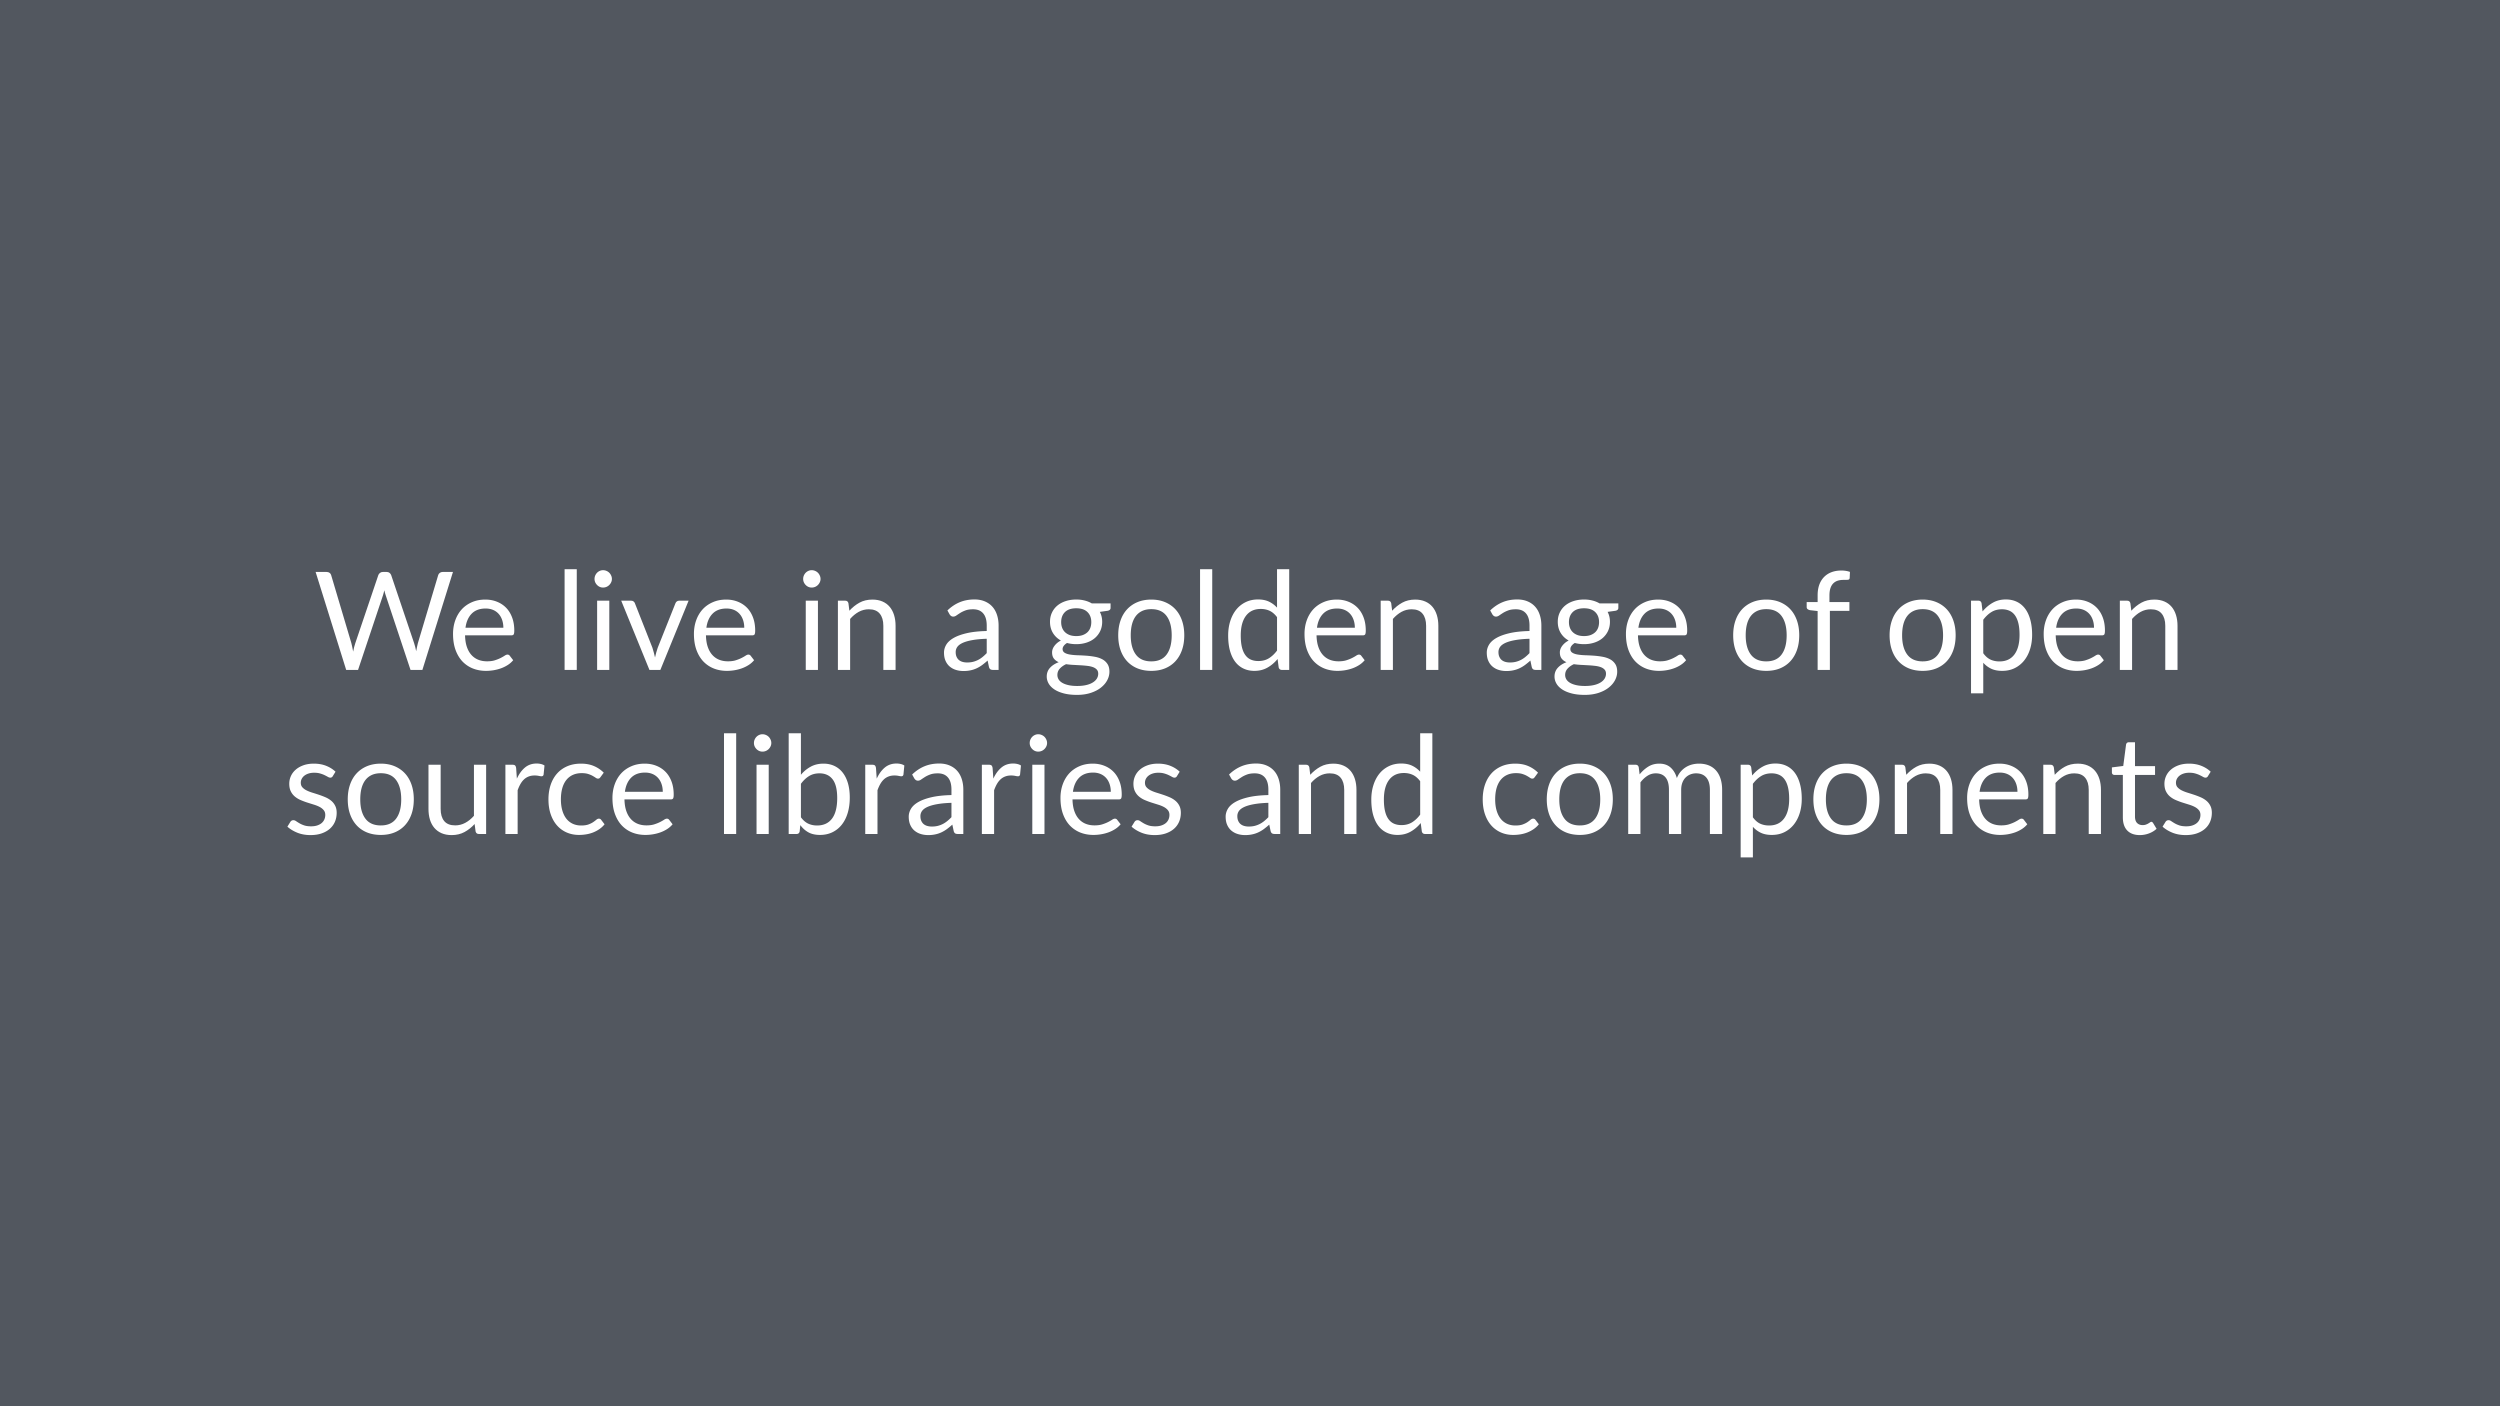 <svg height="960" viewBox="0 0 1280 720" width="1280pt" xmlns="http://www.w3.org/2000/svg" xmlns:xlink="http://www.w3.org/1999/xlink"><symbol id="a" overflow="visible"><path d="m1.078-50.156h5.64c.602 0 1.11.152 1.516.453.414.305.68.687.797 1.156l10.36 34.86c.164.636.32 1.32.468 2.046.157.72.301 1.477.438 2.266.164-.79.332-1.555.5-2.297.176-.738.375-1.41.594-2.015l11.797-34.86c.132-.394.406-.758.812-1.094.406-.343.898-.515 1.484-.515h1.97c.6 0 1.093.152 1.468.453.375.305.656.687.844 1.156l11.75 34.86c.207.605.398 1.261.578 1.968.176.7.332 1.418.468 2.156l.422-2.156c.145-.707.297-1.363.453-1.969l10.407-34.859c.113-.414.375-.785.781-1.11.406-.331.898-.5 1.484-.5h5.297l-15.656 50.157h-6.078l-12.719-38.25c-.25-.727-.48-1.57-.687-2.531-.125.468-.243.922-.344 1.36-.106.429-.215.82-.328 1.171l-12.782 38.25h-6.078zm0 0"/></symbol><symbol id="b" overflow="visible"><path d="m19.453-36.016c2.125 0 4.086.36 5.89 1.078 1.813.711 3.38 1.735 4.704 3.079 1.32 1.336 2.351 2.992 3.094 4.968.75 1.97 1.125 4.215 1.125 6.735 0 .98-.106 1.636-.313 1.968-.21.325-.605.485-1.187.485h-23.703c.05 2.242.351 4.187.906 5.844.562 1.656 1.332 3.039 2.312 4.14a9.269 9.269 0 0 0 3.5 2.485c1.352.554 2.867.828 4.547.828 1.57 0 2.922-.18 4.047-.547 1.133-.363 2.11-.754 2.922-1.172.82-.414 1.504-.805 2.047-1.172.55-.363 1.023-.547 1.422-.547.507 0 .906.2 1.187.594l1.75 2.281a11.872 11.872 0 0 1 -2.766 2.438 17.416 17.416 0 0 1 -3.453 1.703 21.84 21.84 0 0 1 -3.797.984 23.378 23.378 0 0 1 -3.875.328c-2.449 0-4.71-.414-6.78-1.234a15.034 15.034 0 0 1 -5.36-3.64c-1.5-1.603-2.672-3.584-3.516-5.939-.836-2.352-1.25-5.055-1.25-8.11 0-2.476.38-4.789 1.14-6.937.759-2.145 1.849-4.004 3.266-5.578 1.426-1.57 3.165-2.805 5.22-3.703 2.05-.907 4.359-1.36 6.921-1.36zm.14 4.578c-3.011 0-5.382.872-7.109 2.61-1.718 1.742-2.789 4.152-3.203 7.234h19.39c0-1.445-.21-2.77-.624-3.968-.406-1.208-1-2.25-1.781-3.125a7.972 7.972 0 0 0 -2.86-2.032c-1.117-.476-2.386-.718-3.812-.718zm0 0"/></symbol><symbol id="c" overflow="visible"><path d="m11.375-51.563v51.563h-6.234v-51.563zm0 0"/></symbol><symbol id="d" overflow="visible"><path d="m11.516-35.453v35.453h-6.236v-35.453zm1.328-11.125c0 .605-.125 1.172-.375 1.703a4.787 4.787 0 0 1 -.969 1.39c-.406.407-.887.731-1.438.97a4.475 4.475 0 0 1 -1.734.343 4.227 4.227 0 0 1 -1.703-.344 4.497 4.497 0 0 1 -1.375-.968 4.814 4.814 0 0 1 -.953-1.391 4.227 4.227 0 0 1 -.344-1.703c0-.613.113-1.192.344-1.734.238-.551.555-1.032.953-1.438a4.323 4.323 0 0 1 1.375-.953 4.11 4.11 0 0 1 1.703-.36c.602 0 1.18.122 1.735.36.55.23 1.03.547 1.437.953.406.406.727.887.969 1.438.25.542.375 1.12.375 1.734zm0 0"/></symbol><symbol id="e" overflow="visible"><path d="m.813-35.453h5.062c.52 0 .941.133 1.266.39.32.25.546.555.671.907l8.985 22.812c.281.867.523 1.711.734 2.531.207.813.407 1.626.594 2.438.188-.813.383-1.625.594-2.438.218-.82.476-1.664.781-2.53l9.094-22.813c.144-.375.379-.68.703-.922.32-.25.707-.375 1.156-.375h4.86l-14.455 35.453h-5.593zm0 0"/></symbol><symbol id="f" overflow="visible"><path d="m4.938 0v-35.453h3.75c.882 0 1.43.433 1.64 1.297l.485 3.843c1.539-1.695 3.265-3.07 5.171-4.125 1.914-1.05 4.125-1.578 6.625-1.578 1.938 0 3.645.325 5.125.97 1.477.636 2.711 1.542 3.703 2.718 1 1.18 1.754 2.601 2.266 4.266.508 1.656.766 3.484.766 5.484v22.578h-6.266v-22.578c0-2.676-.617-4.754-1.844-6.235-1.218-1.488-3.074-2.234-5.562-2.234-1.875 0-3.617.445-5.219 1.328-1.594.887-3.055 2.09-4.375 3.61v26.109zm0 0"/></symbol><symbol id="g" overflow="visible"><path d="m27.469 0c-.606 0-1.074-.098-1.407-.297-.324-.195-.574-.586-.75-1.172l-.703-3.328a37.985 37.985 0 0 1 -2.75 2.266 17.129 17.129 0 0 1 -2.797 1.671 14.13 14.13 0 0 1 -3.124 1.047c-1.105.25-2.335.376-3.687.376-1.375 0-2.672-.196-3.89-.579a9 9 0 0 1 -3.174-1.734c-.899-.77-1.606-1.742-2.125-2.922-.524-1.176-.782-2.57-.782-4.187 0-1.395.38-2.739 1.14-4.032.77-1.3 2.02-2.453 3.75-3.453 1.727-1 3.977-1.82 6.75-2.468 2.782-.645 6.192-1.016 10.235-1.11v-2.765c0-2.75-.601-4.829-1.797-6.235-1.187-1.414-2.922-2.125-5.203-2.125-1.543 0-2.836.195-3.875.578-1.043.387-1.945.82-2.703 1.297-.75.48-1.402.914-1.953 1.297-.543.387-1.086.578-1.625.578-.418 0-.781-.11-1.094-.328a3.098 3.098 0 0 1 -.765-.828l-1.11-2c1.957-1.883 4.067-3.29 6.328-4.219 2.258-.937 4.77-1.406 7.532-1.406 1.976 0 3.738.328 5.28.984 1.54.649 2.833 1.555 3.876 2.719 1.05 1.168 1.844 2.578 2.375 4.234.539 1.657.812 3.477.812 5.453v22.688zm-13.36-3.813c1.094 0 2.094-.109 3-.328a12.235 12.235 0 0 0 2.578-.953 12.87 12.87 0 0 0 2.297-1.5 21.998 21.998 0 0 0 2.172-2.015v-7.344c-2.875.094-5.324.324-7.343.687-2.012.356-3.657.825-4.938 1.407-1.273.586-2.195 1.273-2.766 2.062a4.487 4.487 0 0 0 -.843 2.656c0 .938.148 1.746.453 2.422.3.68.71 1.235 1.234 1.672.531.43 1.149.742 1.86.938.707.199 1.472.296 2.296.296zm0 0"/></symbol><symbol id="h" overflow="visible"><path d="m17.297-36.047c1.531 0 2.96.172 4.297.516 1.332.336 2.547.824 3.64 1.468h9.625v2.313c0 .773-.492 1.262-1.468 1.469l-4.032.562c.801 1.524 1.203 3.215 1.203 5.078 0 1.73-.335 3.305-1 4.72a10.83 10.83 0 0 1 -2.75 3.608c-1.167 1-2.57 1.774-4.203 2.313-1.636.543-3.406.813-5.312.813-1.688 0-3.266-.204-4.735-.61-.75.469-1.32.977-1.703 1.516-.375.531-.562 1.058-.562 1.578 0 .836.344 1.469 1.031 1.906.688.43 1.586.735 2.703.922 1.125.188 2.399.309 3.828.36 1.438.042 2.907.117 4.407.218 1.507.106 2.984.29 4.422.547 1.437.25 2.71.668 3.828 1.25a7.204 7.204 0 0 1 2.718 2.422c.688 1.023 1.032 2.351 1.032 3.984 0 1.52-.383 2.989-1.141 4.407-.762 1.425-1.855 2.69-3.281 3.796-1.418 1.114-3.157 2.004-5.219 2.672-2.063.664-4.39 1-6.984 1s-4.86-.261-6.797-.781c-1.938-.512-3.547-1.2-4.828-2.063-1.282-.867-2.246-1.867-2.891-3-.637-1.125-.953-2.308-.953-3.546 0-1.75.547-3.23 1.64-4.438 1.094-1.219 2.586-2.187 4.485-2.906-1.055-.469-1.883-1.094-2.485-1.875-.605-.782-.905-1.836-.905-3.172 0-.508.086-1.035.266-1.578a6.11 6.11 0 0 1 .86-1.625c.382-.54.859-1.055 1.421-1.547a9.397 9.397 0 0 1 1.969-1.297c-1.75-.976-3.121-2.285-4.11-3.922-.98-1.633-1.468-3.523-1.468-5.672 0-1.726.332-3.297 1-4.703a10.423 10.423 0 0 1 2.781-3.61c1.195-.987 2.613-1.75 4.25-2.28 1.645-.54 3.453-.813 5.422-.813zm11.233 37.969c0-.867-.246-1.563-.734-2.094-.492-.539-1.152-.96-1.985-1.266-.835-.3-1.796-.515-2.89-.64a50.097 50.097 0 0 0 -3.485-.297c-1.218-.07-2.46-.14-3.718-.203a41.786 41.786 0 0 1 -3.64-.36c-1.313.606-2.388 1.368-3.22 2.282-.824.906-1.234 1.988-1.234 3.25 0 .789.203 1.531.61 2.219.413.687 1.038 1.28 1.874 1.78.844.5 1.899.895 3.172 1.188 1.27.29 2.77.438 4.5.438 1.676 0 3.18-.153 4.516-.453 1.332-.305 2.457-.735 3.375-1.297.926-.555 1.633-1.215 2.125-1.985a4.7 4.7 0 0 0 .734-2.562zm-11.234-19.25c1.258 0 2.363-.172 3.312-.516.957-.351 1.766-.843 2.422-1.468a5.999 5.999 0 0 0 1.469-2.266c.32-.875.484-1.836.484-2.89 0-2.165-.664-3.891-1.984-5.173-1.313-1.28-3.215-1.922-5.703-1.922-2.524 0-4.445.641-5.766 1.922-1.312 1.282-1.969 3.008-1.969 5.172 0 1.055.165 2.016.5 2.89a6.13 6.13 0 0 0 1.485 2.267c.656.625 1.46 1.117 2.422 1.468.957.344 2.066.516 3.328.516zm0 0"/></symbol><symbol id="i" overflow="visible"><path d="m19.875-36.016c2.594 0 4.926.434 7 1.297 2.082.867 3.86 2.09 5.328 3.672 1.469 1.586 2.594 3.508 3.375 5.766.781 2.25 1.172 4.761 1.172 7.531 0 2.805-.39 5.324-1.172 7.563-.781 2.242-1.906 4.156-3.375 5.75-1.469 1.585-3.246 2.804-5.328 3.656-2.074.844-4.406 1.265-7 1.265-2.617 0-4.969-.421-7.063-1.265-2.085-.852-3.859-2.07-5.328-3.656-1.468-1.594-2.593-3.508-3.375-5.75-.78-2.239-1.171-4.758-1.171-7.563 0-2.77.39-5.281 1.171-7.531.782-2.258 1.907-4.18 3.375-5.766 1.47-1.582 3.243-2.805 5.329-3.672 2.093-.863 4.445-1.297 7.062-1.297zm0 31.641c3.5 0 6.113-1.172 7.844-3.516 1.726-2.343 2.593-5.613 2.593-9.812 0-4.227-.867-7.52-2.593-9.875-1.73-2.352-4.344-3.531-7.844-3.531-1.773 0-3.32.304-4.64.906a8.608 8.608 0 0 0 -3.282 2.625c-.875 1.148-1.531 2.555-1.969 4.219-.43 1.668-.64 3.554-.64 5.656 0 4.2.867 7.469 2.61 9.812 1.737 2.344 4.378 3.516 7.921 3.516zm0 0"/></symbol><symbol id="j" overflow="visible"><path d="m30.563 0c-.899 0-1.461-.43-1.688-1.297l-.563-4.297c-1.511 1.844-3.246 3.32-5.203 4.422-1.949 1.106-4.179 1.656-6.687 1.656-2.031 0-3.875-.39-5.531-1.171-1.657-.782-3.07-1.926-4.235-3.438-1.168-1.52-2.07-3.41-2.703-5.672-.625-2.258-.937-4.863-.937-7.812 0-2.614.347-5.047 1.046-7.297.696-2.25 1.696-4.203 3-5.86a13.94 13.94 0 0 1 4.813-3.89c1.906-.946 4.05-1.422 6.438-1.422 2.164 0 4.023.371 5.578 1.11 1.55.73 2.93 1.757 4.14 3.077v-19.672h6.235v51.563zm-12.125-4.547c2.062 0 3.851-.46 5.375-1.39 1.53-.938 2.937-2.258 4.218-3.97v-17.109c-1.168-1.539-2.43-2.625-3.781-3.25-1.355-.632-2.871-.953-4.547-.953-3.293 0-5.824 1.18-7.594 3.532-1.773 2.355-2.656 5.714-2.656 10.078 0 2.312.195 4.293.594 5.937.394 1.649.976 3 1.75 4.063.77 1.062 1.71 1.84 2.828 2.328 1.125.492 2.395.734 3.813.734zm0 0"/></symbol><symbol id="k" overflow="visible"><path d="m7.25 0v-30.14l-3.922-.454c-.492-.113-.898-.289-1.219-.531-.312-.25-.468-.61-.468-1.078v-2.547h5.609v-3.438c0-2.03.281-3.832.844-5.406.57-1.57 1.39-2.898 2.453-3.984 1.062-1.082 2.336-1.906 3.828-2.469 1.5-.562 3.18-.844 5.047-.844 1.594 0 3.05.235 4.375.703l-.14 3.11c-.044.562-.352.871-.923.922-.574.043-1.34.062-2.297.062-1.074 0-2.046.14-2.921.422a5.573 5.573 0 0 0 -2.266 1.375c-.625.625-1.11 1.453-1.453 2.484-.336 1.024-.5 2.29-.5 3.797v3.266h10.219v4.516h-10v30.234zm0 0"/></symbol><symbol id="l" overflow="visible"><path d="m4.938 12v-47.453h3.75c.882 0 1.43.433 1.64 1.297l.516 4.203c1.52-1.844 3.258-3.32 5.219-4.438 1.957-1.125 4.195-1.687 6.718-1.687 2.051 0 3.907.39 5.563 1.172 1.656.781 3.066 1.937 4.234 3.468 1.164 1.524 2.063 3.418 2.688 5.688.632 2.262.953 4.86.953 7.797 0 2.617-.352 5.047-1.047 7.297-.7 2.25-1.711 4.199-3.031 5.844a14.102 14.102 0 0 1 -4.828 3.89c-1.9.938-4.04 1.406-6.423 1.406-2.168 0-4.028-.359-5.578-1.078-1.555-.726-2.922-1.754-4.11-3.078v15.672zm15.812-43.047c-2.031 0-3.813.469-5.344 1.406-1.523.93-2.922 2.246-4.203 3.953v17.141c1.113 1.543 2.352 2.633 3.719 3.266 1.363.625 2.89.937 4.578.937 3.313 0 5.852-1.176 7.625-3.531 1.77-2.352 2.656-5.71 2.656-10.078 0-2.313-.203-4.297-.61-5.953-.405-1.657-.995-3.016-1.765-4.078-.773-1.063-1.718-1.836-2.843-2.328-1.118-.489-2.387-.735-3.813-.735zm0 0"/></symbol><symbol id="m" overflow="visible"><path d="m25.578-29.61c-.273.512-.7.766-1.281.766-.356 0-.758-.125-1.203-.375-.438-.258-.98-.547-1.625-.86-.637-.32-1.403-.612-2.297-.874-.887-.27-1.934-.406-3.14-.406-1.055 0-2 .136-2.845.406-.835.262-1.546.625-2.14 1.094a4.985 4.985 0 0 0 -1.375 1.64 4.357 4.357 0 0 0 -.469 2c0 .918.258 1.68.781 2.282.532.605 1.227 1.132 2.094 1.578.863.437 1.844.828 2.938 1.172 1.093.335 2.218.695 3.375 1.078 1.156.386 2.28.812 3.375 1.28a12.21 12.21 0 0 1 2.937 1.75 7.937 7.937 0 0 1 2.078 2.579c.532 1.012.797 2.23.797 3.656 0 1.625-.293 3.137-.875 4.531a9.984 9.984 0 0 1 -2.594 3.61c-1.136 1.012-2.53 1.808-4.187 2.39-1.656.583-3.574.875-5.75.875-2.469.001-4.712-.402-6.719-1.202-2.012-.812-3.715-1.847-5.11-3.109l1.47-2.375c.187-.3.406-.531.656-.688.258-.164.586-.25.984-.25.426 0 .867.165 1.328.485.469.324 1.035.683 1.703 1.078.664.398 1.477.762 2.438 1.094.957.324 2.144.484 3.562.484 1.22 0 2.282-.156 3.188-.469.914-.312 1.676-.734 2.281-1.265a5.164 5.164 0 0 0 1.344-1.86 5.89 5.89 0 0 0 .437-2.25c0-.976-.265-1.785-.797-2.421-.523-.645-1.214-1.196-2.078-1.657-.867-.457-1.851-.851-2.953-1.187a585.99 585.99 0 0 1 -3.39-1.063 38.8 38.8 0 0 1 -3.407-1.281 12.028 12.028 0 0 1 -2.953-1.797 8.095 8.095 0 0 1 -2.078-2.687c-.523-1.063-.781-2.348-.781-3.86 0-1.351.273-2.656.828-3.906a9.483 9.483 0 0 1 2.453-3.281c1.07-.946 2.39-1.703 3.953-2.266 1.563-.562 3.348-.844 5.36-.844 2.332 0 4.425.371 6.28 1.11 1.852.73 3.458 1.734 4.813 3.015zm0 0"/></symbol><symbol id="n" overflow="visible"><path d="m10.813-35.453v22.61c0 2.687.609 4.765 1.828 6.234 1.226 1.468 3.101 2.203 5.625 2.203 1.82 0 3.535-.43 5.14-1.297 1.614-.863 3.098-2.067 4.453-3.61v-26.14h6.235v35.453h-3.719c-.887 0-1.445-.43-1.672-1.297l-.5-3.812c-1.531 1.699-3.258 3.069-5.172 4.109-1.918 1.04-4.11 1.563-6.578 1.563-1.937 0-3.652-.32-5.14-.954-1.481-.644-2.72-1.55-3.72-2.718-1-1.164-1.757-2.579-2.265-4.235-.5-1.656-.75-3.488-.75-5.5v-22.61zm0 0"/></symbol><symbol id="o" overflow="visible"><path d="m4.938 0v-35.453h3.562c.676 0 1.145.133 1.406.39.258.25.438.696.531 1.329l.376 5.39c1.124-2.426 2.507-4.32 4.156-5.687 1.644-1.364 3.644-2.047 6-2.047a9.2 9.2 0 0 1 2.14.25 5.502 5.502 0 0 1 1.844.766l-.453 4.64c-.137.586-.484.875-1.047.875-.336 0-.82-.066-1.453-.203a10.275 10.275 0 0 0 -2.125-.203c-1.117 0-2.117.172-3 .515a7.226 7.226 0 0 0 -2.375 1.47c-.688.636-1.305 1.421-1.844 2.359-.531.93-1.015 1.996-1.453 3.203v22.406zm0 0"/></symbol><symbol id="p" overflow="visible"><path d="m29.61-29.156a2.882 2.882 0 0 1 -.563.61c-.188.136-.445.202-.766.202-.355 0-.742-.144-1.156-.437-.418-.29-.938-.614-1.563-.969-.617-.352-1.375-.676-2.28-.969-.9-.289-1.997-.437-3.298-.437-1.75 0-3.293.312-4.625.937a9.003 9.003 0 0 0 -3.343 2.672c-.899 1.168-1.575 2.578-2.032 4.235-.449 1.656-.671 3.511-.671 5.562 0 2.148.242 4.059.734 5.734.488 1.668 1.18 3.07 2.078 4.204a8.924 8.924 0 0 0 3.25 2.578c1.281.593 2.71.89 4.297.89 1.508 0 2.754-.176 3.734-.531.989-.363 1.801-.766 2.438-1.203a20.03 20.03 0 0 0 1.61-1.219c.437-.363.862-.547 1.28-.547.508 0 .907.2 1.188.594l1.75 2.281a12.463 12.463 0 0 1 -2.625 2.453c-.98.68-2.04 1.246-3.172 1.704-1.125.449-2.309.777-3.547.984-1.242.207-2.5.312-3.781.312-2.219 0-4.281-.406-6.188-1.218a14.067 14.067 0 0 1 -4.953-3.547c-1.398-1.551-2.492-3.457-3.281-5.719-.793-2.27-1.188-4.852-1.188-7.75 0-2.633.364-5.07 1.094-7.313.739-2.238 1.813-4.164 3.219-5.78 1.414-1.626 3.156-2.891 5.219-3.798 2.07-.914 4.445-1.375 7.125-1.375 2.5 0 4.695.407 6.593 1.22a15.756 15.756 0 0 1 5.063 3.405zm0 0"/></symbol><symbol id="q" overflow="visible"><path d="m4.938 0v-51.563h6.265v21.25c1.469-1.75 3.145-3.132 5.031-4.156 1.895-1.031 4.067-1.547 6.516-1.547 2.07 0 3.941.399 5.61 1.188 1.675.793 3.097 1.945 4.265 3.453 1.164 1.5 2.055 3.324 2.672 5.469.613 2.148.922 4.562.922 7.25 0 2.875-.352 5.492-1.047 7.843-.7 2.356-1.711 4.368-3.031 6.032a13.713 13.713 0 0 1 -4.813 3.89c-1.887.914-4.008 1.375-6.36 1.375-2.335 0-4.304-.437-5.905-1.312-1.594-.875-2.985-2.113-4.172-3.719l-.329 3.219c-.179.887-.714 1.328-1.608 1.328zm15.75-31.047c-2.032 0-3.81.469-5.329 1.406-1.511.93-2.898 2.246-4.156 3.953v17.141c1.145 1.543 2.399 2.633 3.766 3.266 1.363.625 2.86.937 4.484.937 3.344 0 5.899-1.176 7.672-3.531 1.77-2.352 2.656-5.863 2.656-10.531 0-4.344-.789-7.535-2.36-9.578-1.573-2.04-3.82-3.063-6.733-3.063zm0 0"/></symbol><symbol id="r" overflow="visible"><path d="m4.938 0v-35.453h3.75c.882 0 1.43.433 1.64 1.297l.453 3.64c1.301-1.613 2.77-2.93 4.406-3.953 1.633-1.031 3.524-1.547 5.672-1.547 2.383 0 4.317.668 5.797 2 1.477 1.325 2.547 3.121 3.203 5.391.508-1.29 1.164-2.398 1.97-3.328a11.41 11.41 0 0 1 2.718-2.313c1-.601 2.062-1.047 3.187-1.328a14.286 14.286 0 0 1 3.453-.422c1.876 0 3.54.297 5 .891a9.811 9.811 0 0 1 3.704 2.61c1.02 1.148 1.797 2.554 2.328 4.218.539 1.668.812 3.574.812 5.719v22.578h-6.265v-22.578c0-2.77-.61-4.875-1.828-6.313-1.211-1.437-2.961-2.156-5.25-2.156a7.924 7.924 0 0 0 -2.922.547 7.321 7.321 0 0 0 -2.438 1.594c-.7.699-1.25 1.578-1.656 2.64-.406 1.063-.61 2.293-.61 3.688v22.578h-6.265v-22.578c0-2.844-.574-4.961-1.719-6.36-1.148-1.406-2.812-2.109-5-2.109a7.842 7.842 0 0 0 -4.281 1.25c-1.305.824-2.5 1.95-3.594 3.375v26.422zm0 0"/></symbol><symbol id="s" overflow="visible"><path d="m15.813.563c-2.793 0-4.946-.782-6.454-2.344-1.5-1.563-2.25-3.817-2.25-6.766v-21.687h-4.279a1.4 1.4 0 0 1 -.938-.328c-.262-.227-.391-.579-.391-1.047v-2.485l5.813-.734 1.436-10.953c.07-.352.227-.64.469-.86.25-.218.57-.328.969-.328h3.14v12.219h10.266v4.516h-10.266v21.28c0 1.493.36 2.602 1.078 3.329.727.719 1.664 1.078 2.813 1.078.656 0 1.222-.086 1.703-.266.476-.175.89-.367 1.234-.578.352-.207.649-.398.89-.578.25-.176.47-.265.657-.265.32 0 .613.199.875.593l1.813 2.985c-1.075 1-2.371 1.789-3.891 2.36-1.512.57-3.074.859-4.688.859zm0 0"/></symbol><path d="m0 0h1280v720h-1280z" fill="#52575f"/><g fill="#fff"><use x="160.518" xlink:href="#a" y="343"/><g><use x="229.048" xlink:href="#b" y="343"/><use x="283.928" xlink:href="#c" y="343"/><use x="300.447" xlink:href="#d" y="343"/><use x="317.248" xlink:href="#e" y="343"/></g><g><use x="352.387" xlink:href="#b" y="343"/><use x="407.267" xlink:href="#d" y="343"/><use x="424.067" xlink:href="#f" y="343"/><use x="481.048" xlink:href="#g" y="343"/><use x="533.758" xlink:href="#h" y="343"/></g><g><use x="569.597" xlink:href="#i" y="343"/><use x="609.288" xlink:href="#c" y="343"/><use x="625.808" xlink:href="#j" y="343"/><use x="665.008" xlink:href="#b" y="343"/><use x="701.967" xlink:href="#f" y="343"/><use x="758.947" xlink:href="#g" y="343"/><use x="793.737" xlink:href="#h" y="343"/></g><g><use x="829.577" xlink:href="#b" y="343"/><use x="884.457" xlink:href="#i" y="343"/></g><use x="923.378" xlink:href="#k" y="343"/><g><use x="964.538" xlink:href="#i" y="343"/><use x="1004.227" xlink:href="#l" y="343"/></g><g><use x="1043.463" xlink:href="#b" y="343"/><use x="1080.422" xlink:href="#f" y="343"/></g><g><use x="144.803" xlink:href="#m" y="427"/><use x="175.113" xlink:href="#i" y="427"/><use x="214.803" xlink:href="#n" y="427"/></g><use x="253.827" xlink:href="#o" y="427"/><use x="277.873" xlink:href="#p" y="427"/><g><use x="310.668" xlink:href="#b" y="427"/><use x="365.548" xlink:href="#c" y="427"/><use x="382.067" xlink:href="#d" y="427"/><use x="398.868" xlink:href="#q" y="427"/><use x="438.067" xlink:href="#o" y="427"/></g><g><use x="462.988" xlink:href="#g" y="427"/><use x="497.777" xlink:href="#o" y="427"/><use x="523.258" xlink:href="#d" y="427"/><use x="540.058" xlink:href="#b" y="427"/><use x="577.018" xlink:href="#m" y="427"/><use x="625.247" xlink:href="#g" y="427"/><use x="660.038" xlink:href="#f" y="427"/><use x="699.097" xlink:href="#j" y="427"/><use x="756.217" xlink:href="#p" y="427"/></g><g><use x="789.013" xlink:href="#i" y="427"/><use x="828.702" xlink:href="#r" y="427"/></g><use x="886.278" xlink:href="#l" y="427"/><g><use x="925.513" xlink:href="#i" y="427"/><use x="965.202" xlink:href="#f" y="427"/><use x="1004.263" xlink:href="#b" y="427"/><use x="1041.223" xlink:href="#f" y="427"/></g><use x="1079.793" xlink:href="#s" y="427"/><use x="1104.888" xlink:href="#m" y="427"/></g></svg>